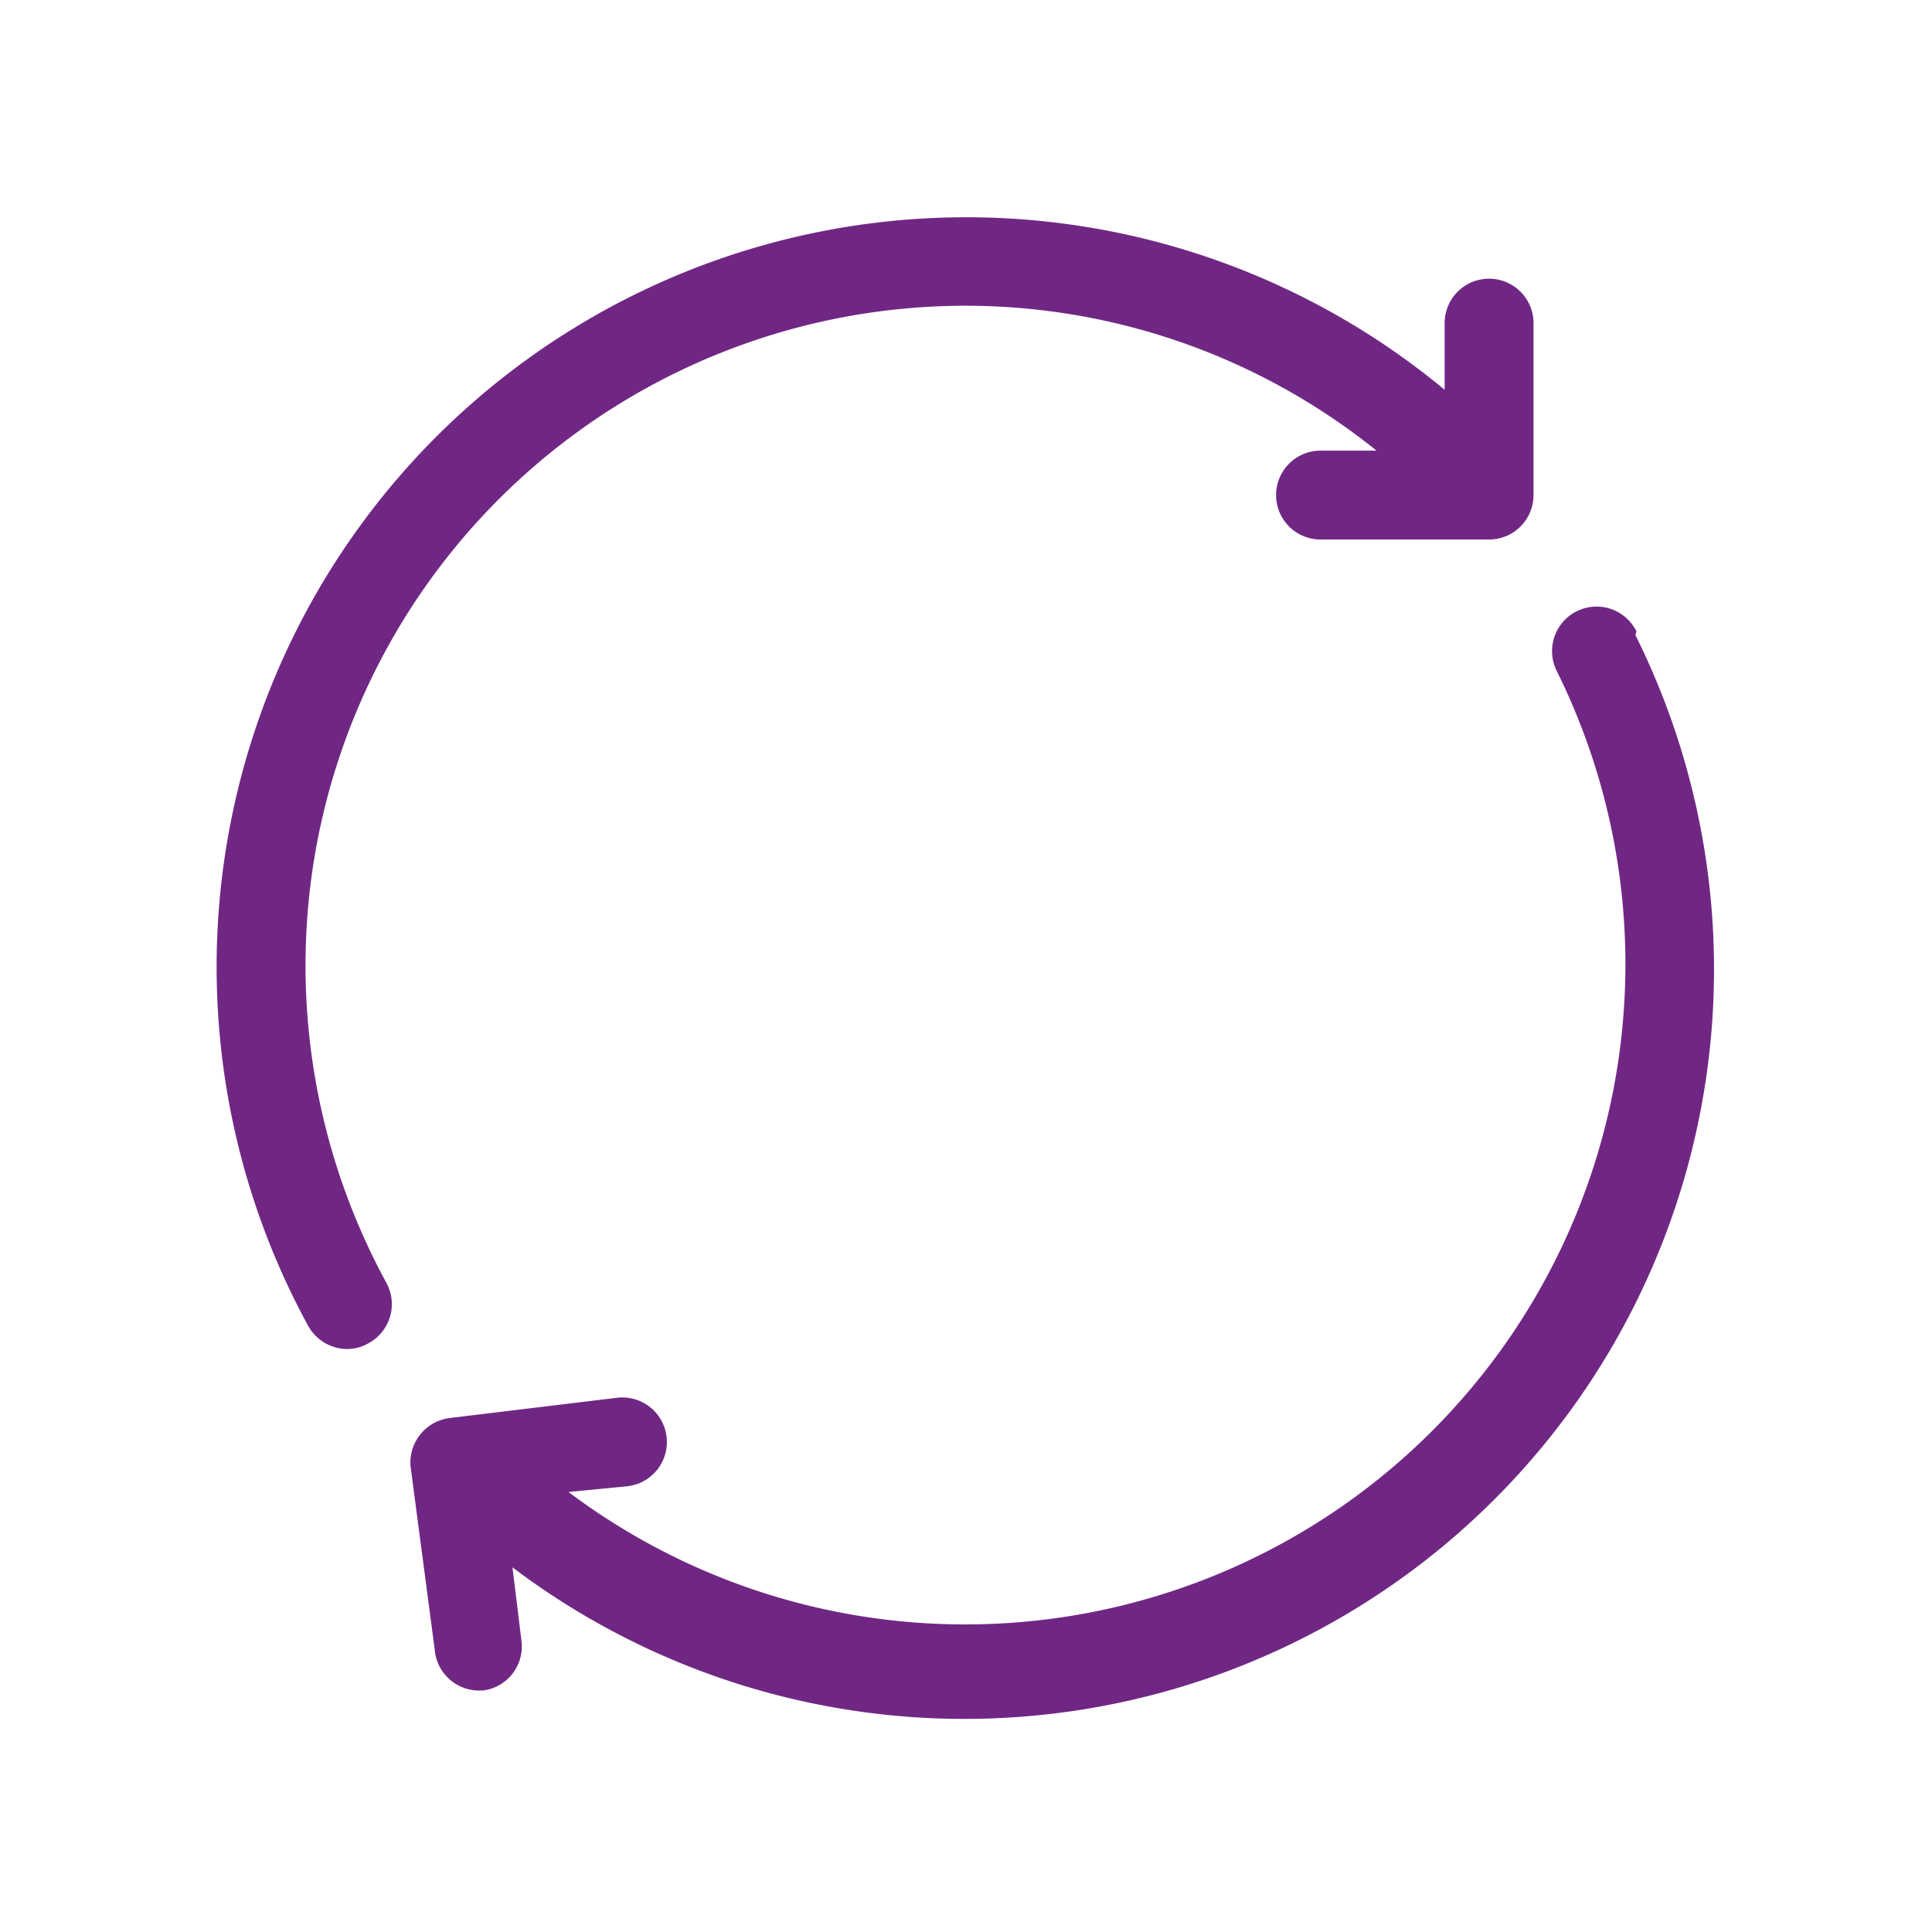 <svg xmlns="http://www.w3.org/2000/svg" viewBox="0 0 40 40"><defs><style>.a{fill:#702784;}</style></defs><path class="a" d="M6.45,18.15A13.67,13.67,0,0,1,20,6.33a13.58,13.58,0,0,1,8.5,3H27.34a.92.92,0,1,0,0,1.84h3.49a.92.92,0,0,0,.92-.92V6.69a.92.92,0,1,0-1.84,0V8.07A15.52,15.52,0,0,0,6.38,27.45a.93.93,0,0,0,.81.48.88.88,0,0,0,.44-.12A.92.92,0,0,0,8,26.56,13.72,13.72,0,0,1,6.45,18.15Z"/><path class="a" d="M33.88,13.07a.92.92,0,0,0-1.65.82,13.67,13.67,0,0,1-20.46,17L13,30.77a.92.92,0,1,0-.23-1.83l-3.47.42a.93.93,0,0,0-.8,1L9,34.15A.92.92,0,0,0,9.9,35H10a.92.92,0,0,0,.8-1l-.19-1.55a15.52,15.52,0,0,0,23.25-19.3Z"/></svg>